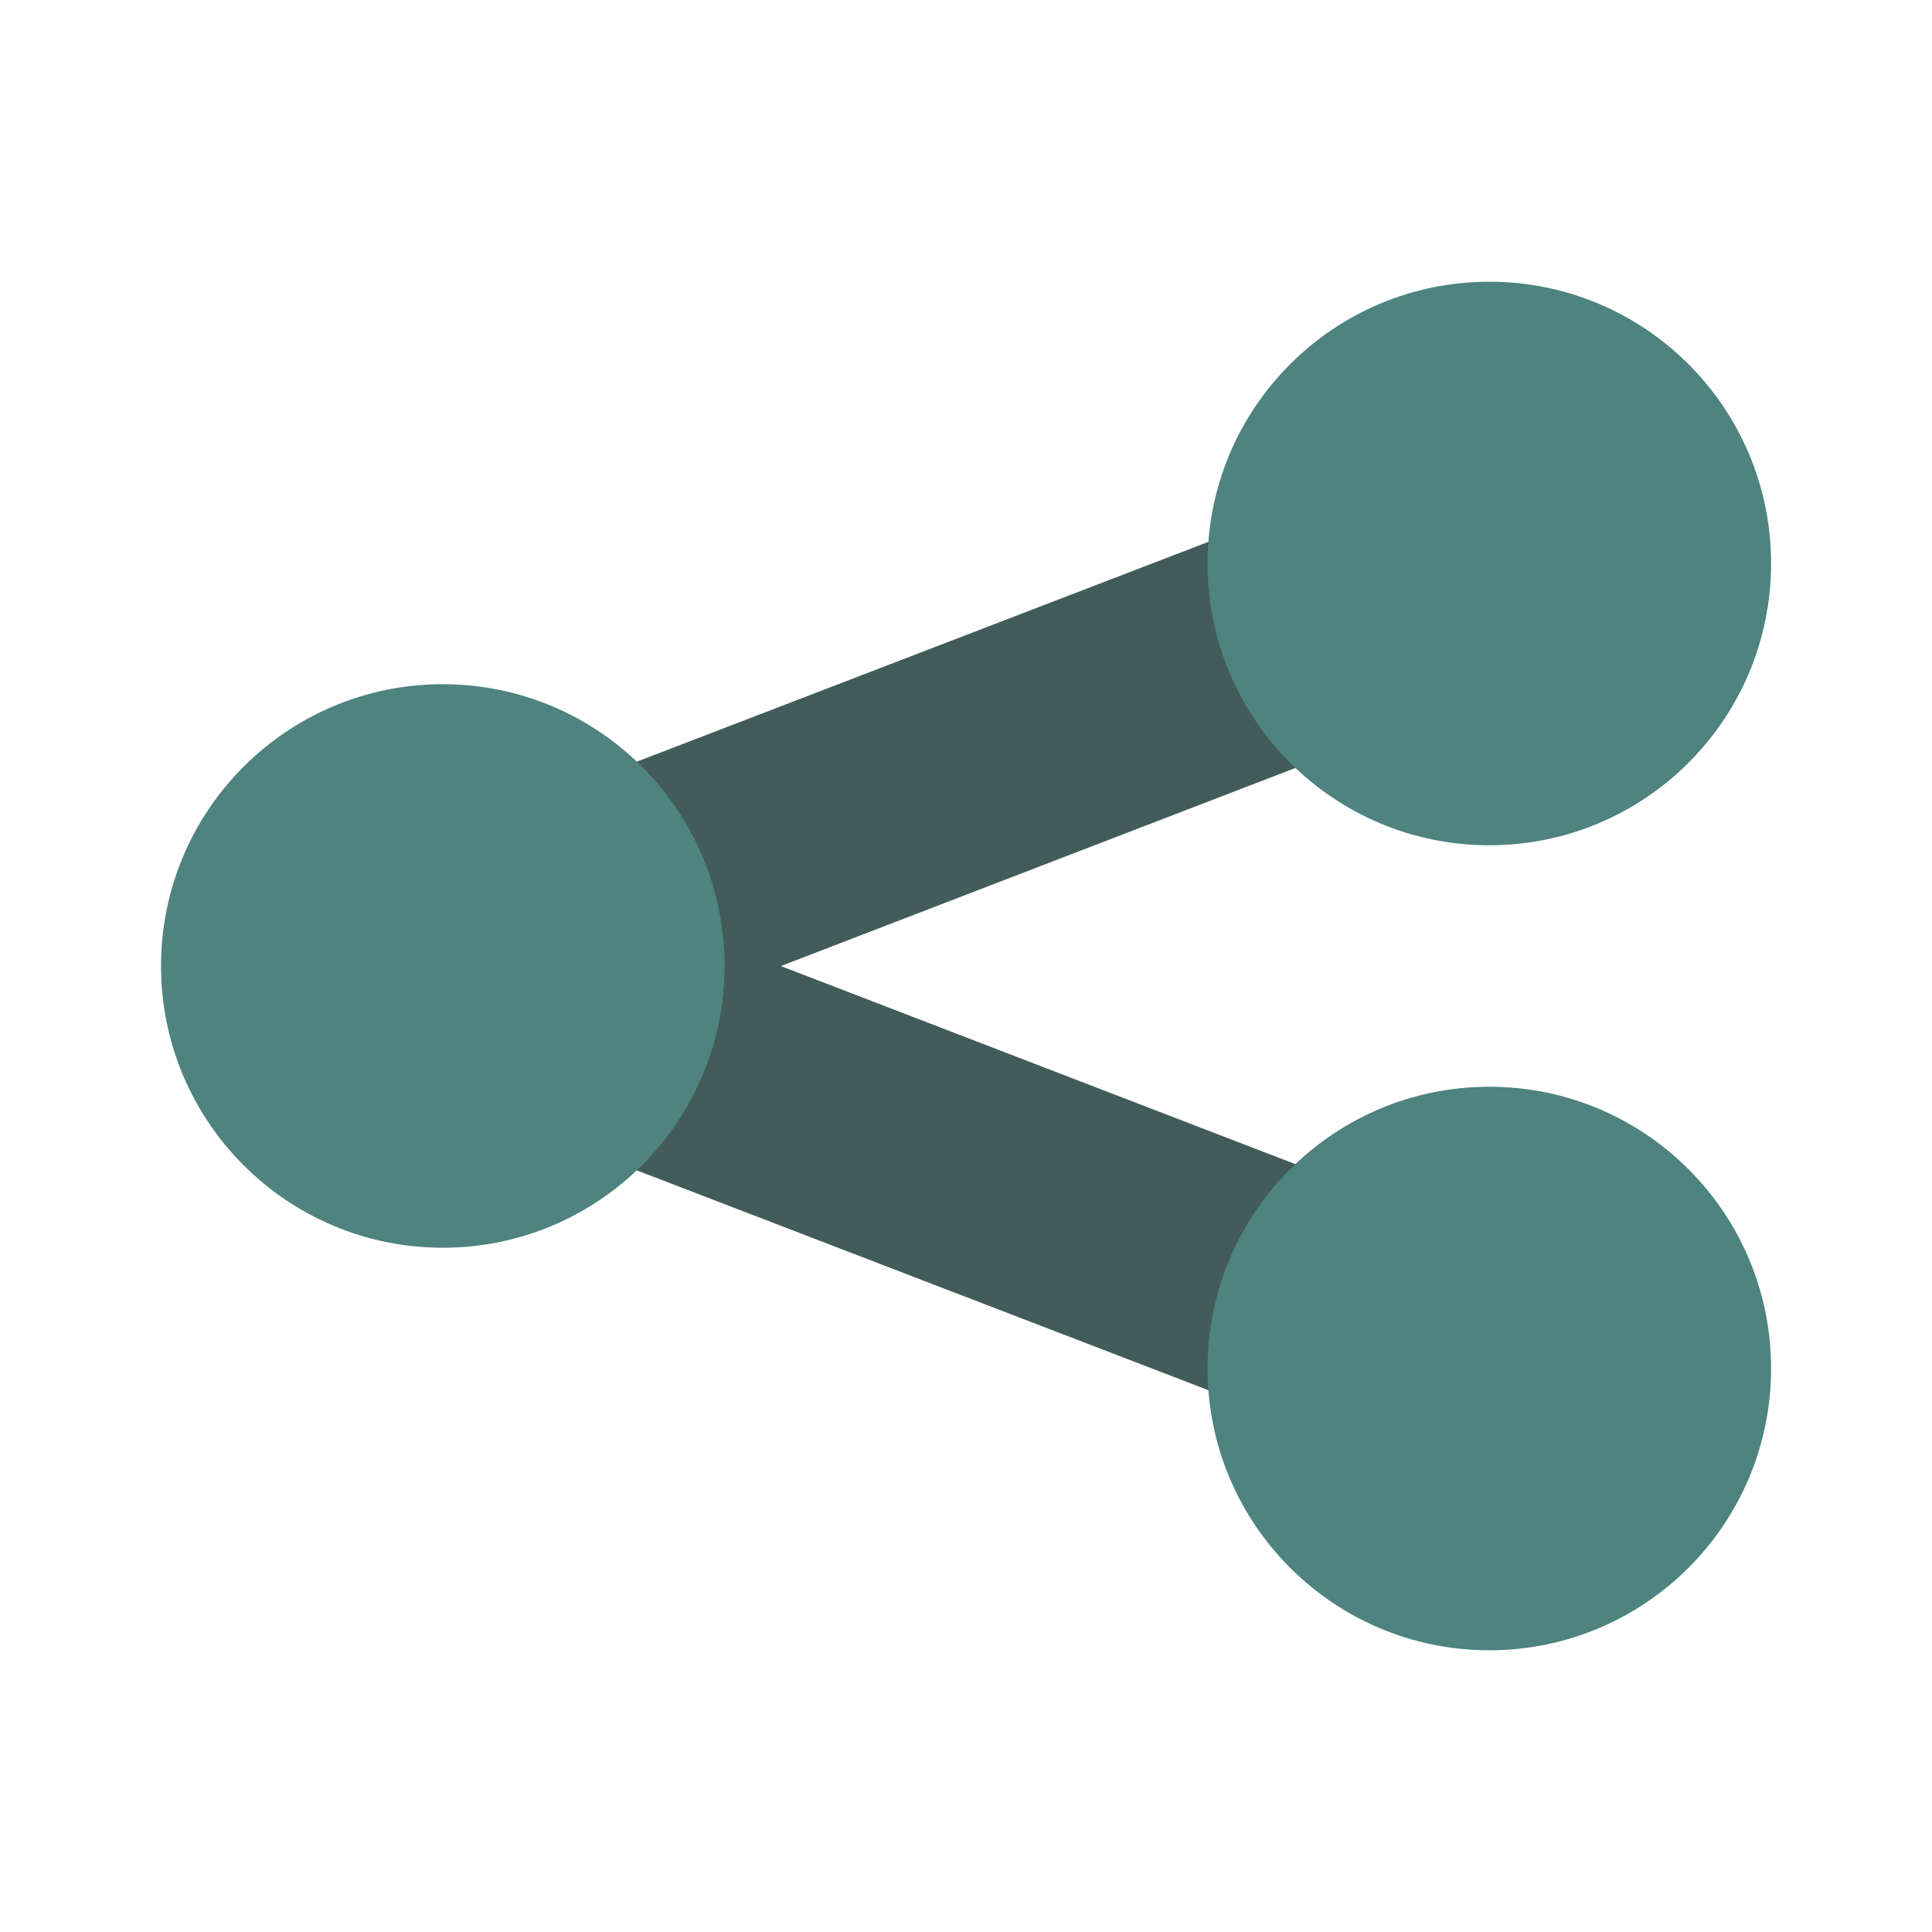 <svg width="34" height="34" viewBox="0 0 34 34" fill="none" xmlns="http://www.w3.org/2000/svg">
<path d="M26.988 22.101L13.742 17.001L26.988 11.901C28.05 11.476 28.617 10.271 28.192 9.138C27.767 8.076 26.563 7.509 25.43 7.934L7.013 15.017C6.234 15.301 5.667 16.151 5.667 17.001C5.667 17.851 6.234 18.701 7.013 18.984L25.43 26.067C25.713 26.138 25.925 26.209 26.209 26.209C27.059 26.209 27.838 25.713 28.192 24.863C28.617 23.73 28.05 22.526 26.988 22.101Z" fill="#425C5A"/>
<path d="M7.792 21.958C10.531 21.958 12.751 19.738 12.751 16.999C12.751 14.261 10.531 12.041 7.792 12.041C5.054 12.041 2.834 14.261 2.834 16.999C2.834 19.738 5.054 21.958 7.792 21.958Z" fill="#4E837F"/>
<path d="M26.209 14.875C28.948 14.875 31.168 12.655 31.168 9.916C31.168 7.178 28.948 4.958 26.209 4.958C23.471 4.958 21.251 7.178 21.251 9.916C21.251 12.655 23.471 14.875 26.209 14.875Z" fill="#4E837F"/>
<path d="M26.209 29.042C28.948 29.042 31.168 26.822 31.168 24.083C31.168 21.345 28.948 19.125 26.209 19.125C23.471 19.125 21.251 21.345 21.251 24.083C21.251 26.822 23.471 29.042 26.209 29.042Z" fill="#4E837F"/>
</svg>
